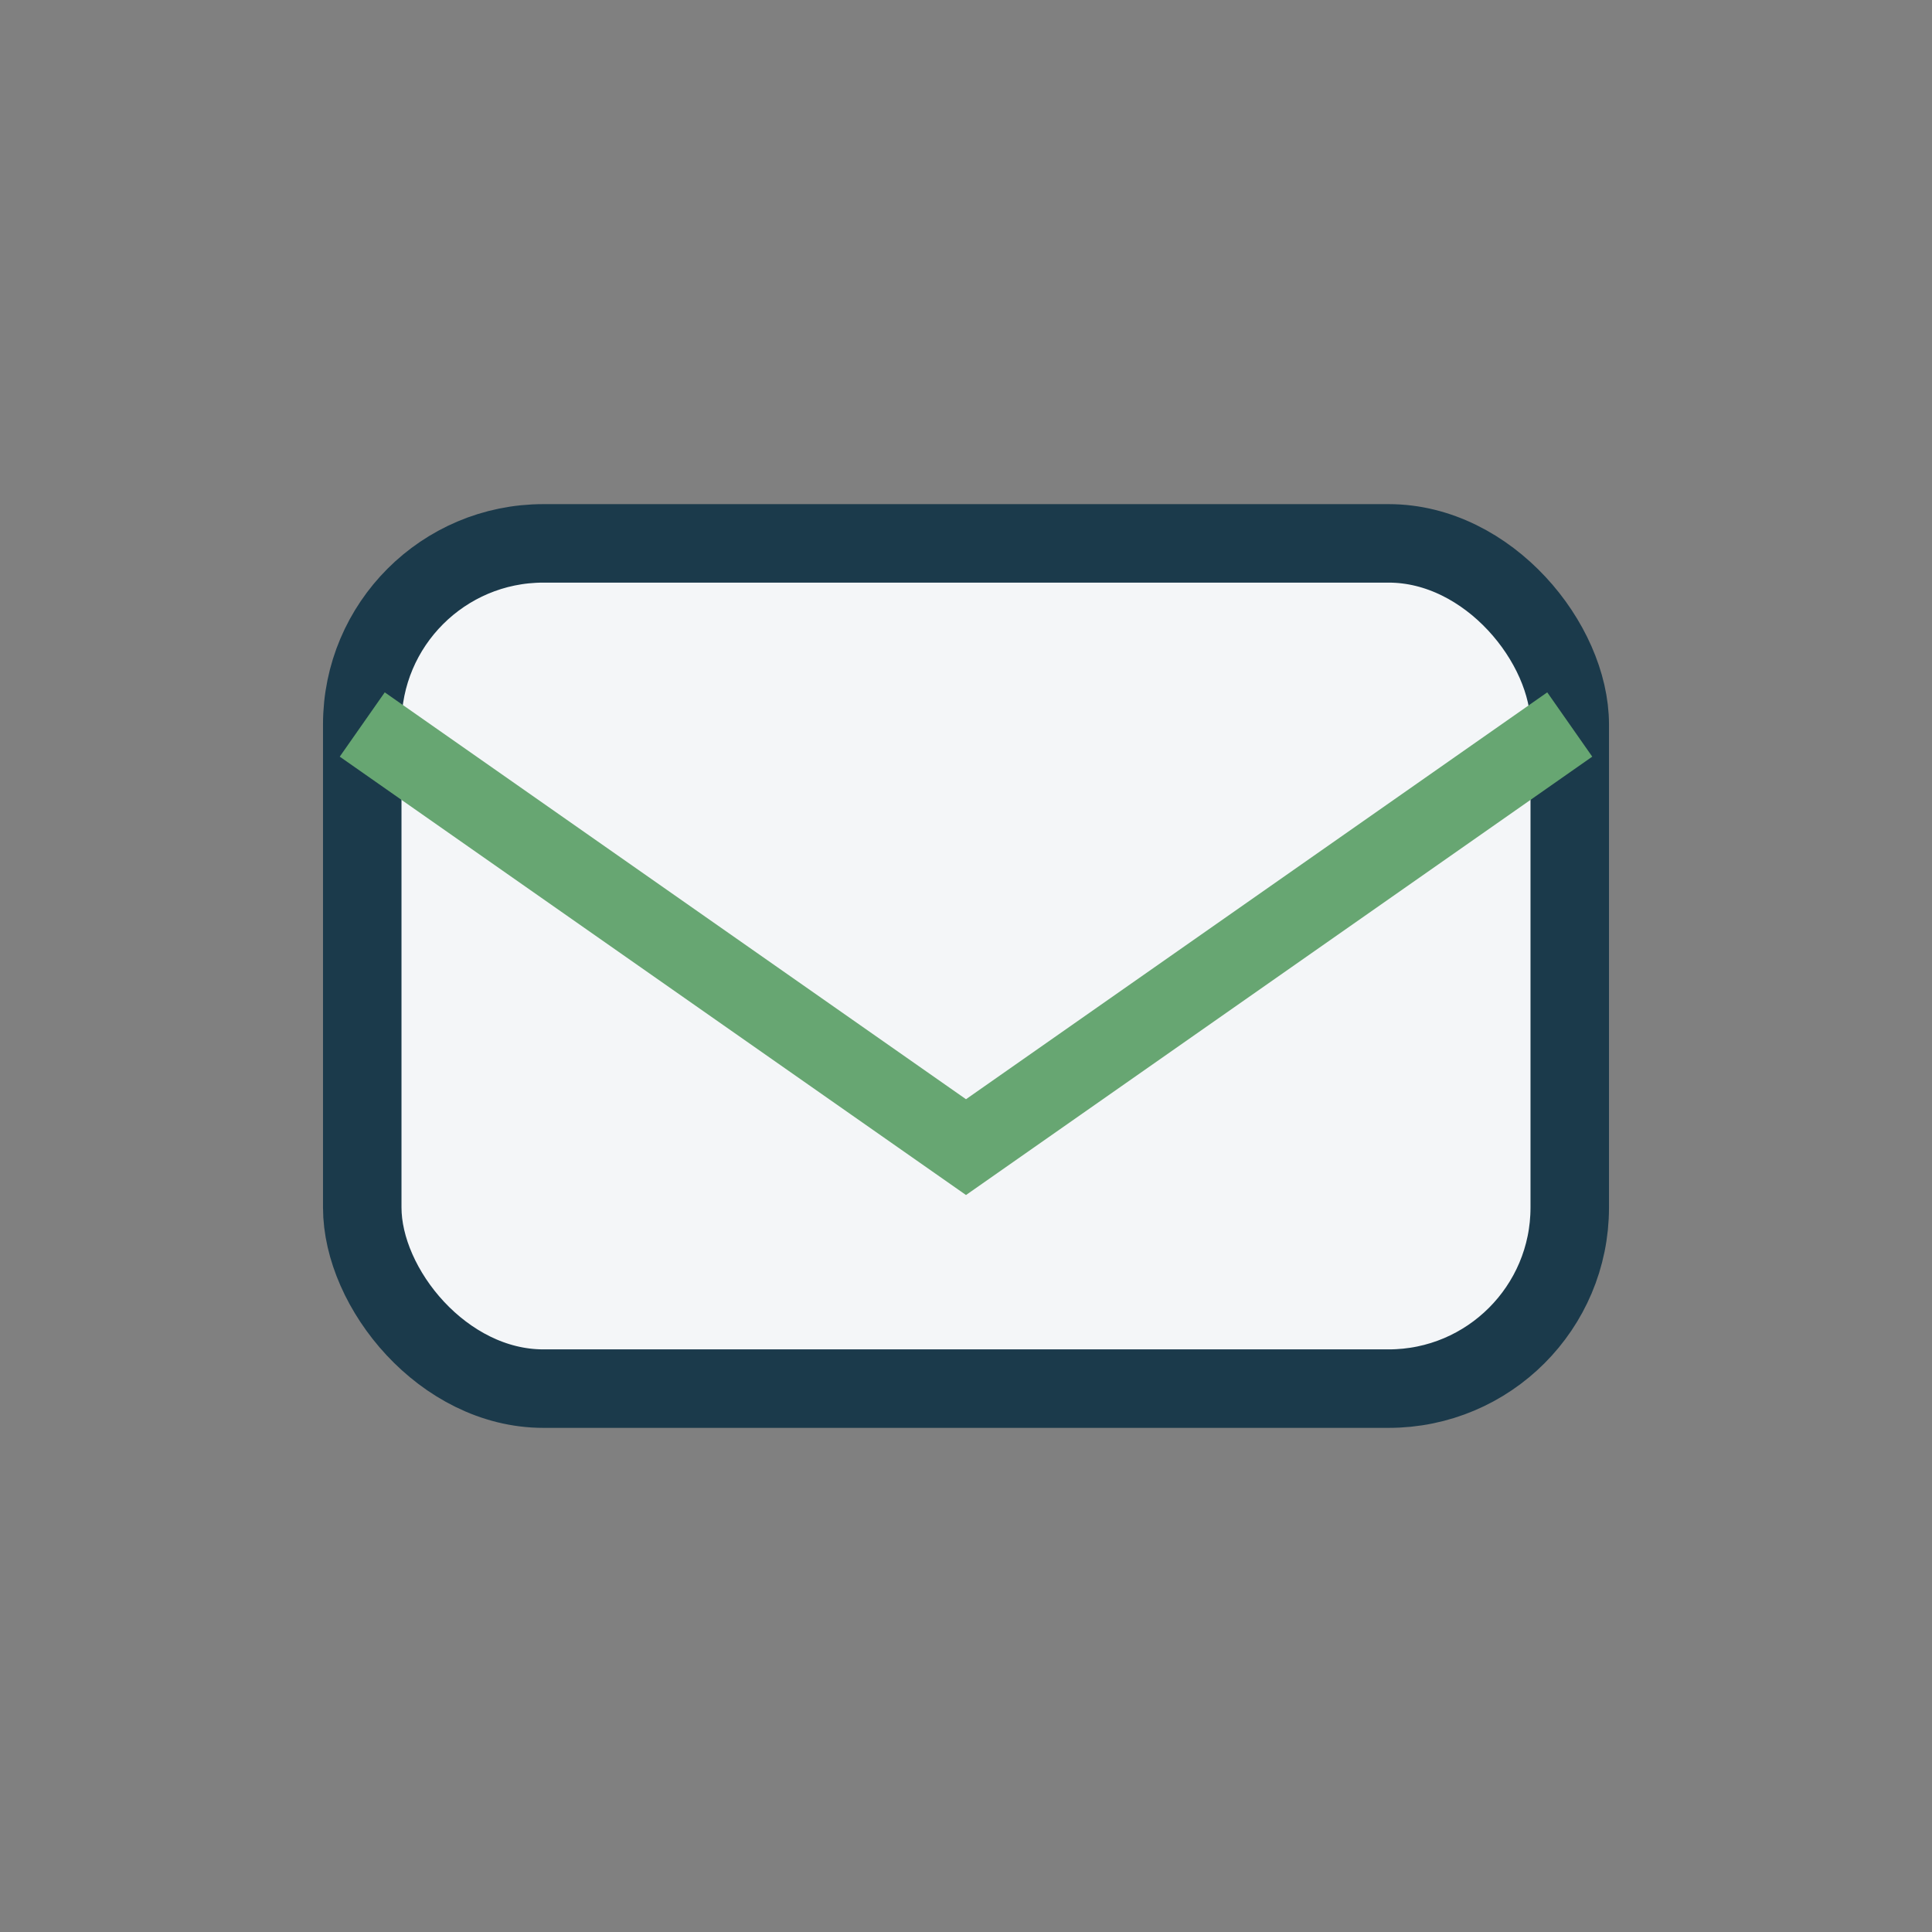 <?xml version="1.0" encoding="UTF-8"?>
<svg xmlns="http://www.w3.org/2000/svg" width="32" height="32" viewBox="0 0 32 32"><rect x="0" y="0" width="32" height="32" fill="#808080" stroke="none"/><rect x="6" y="9" width="20" height="14" rx="3" fill="#F4F6F8" stroke="#1B3A4B" stroke-width="1.3"/><polyline points="6,12 16,19 26,12" fill="none" stroke="#67A672" stroke-width="1.3"/></svg>